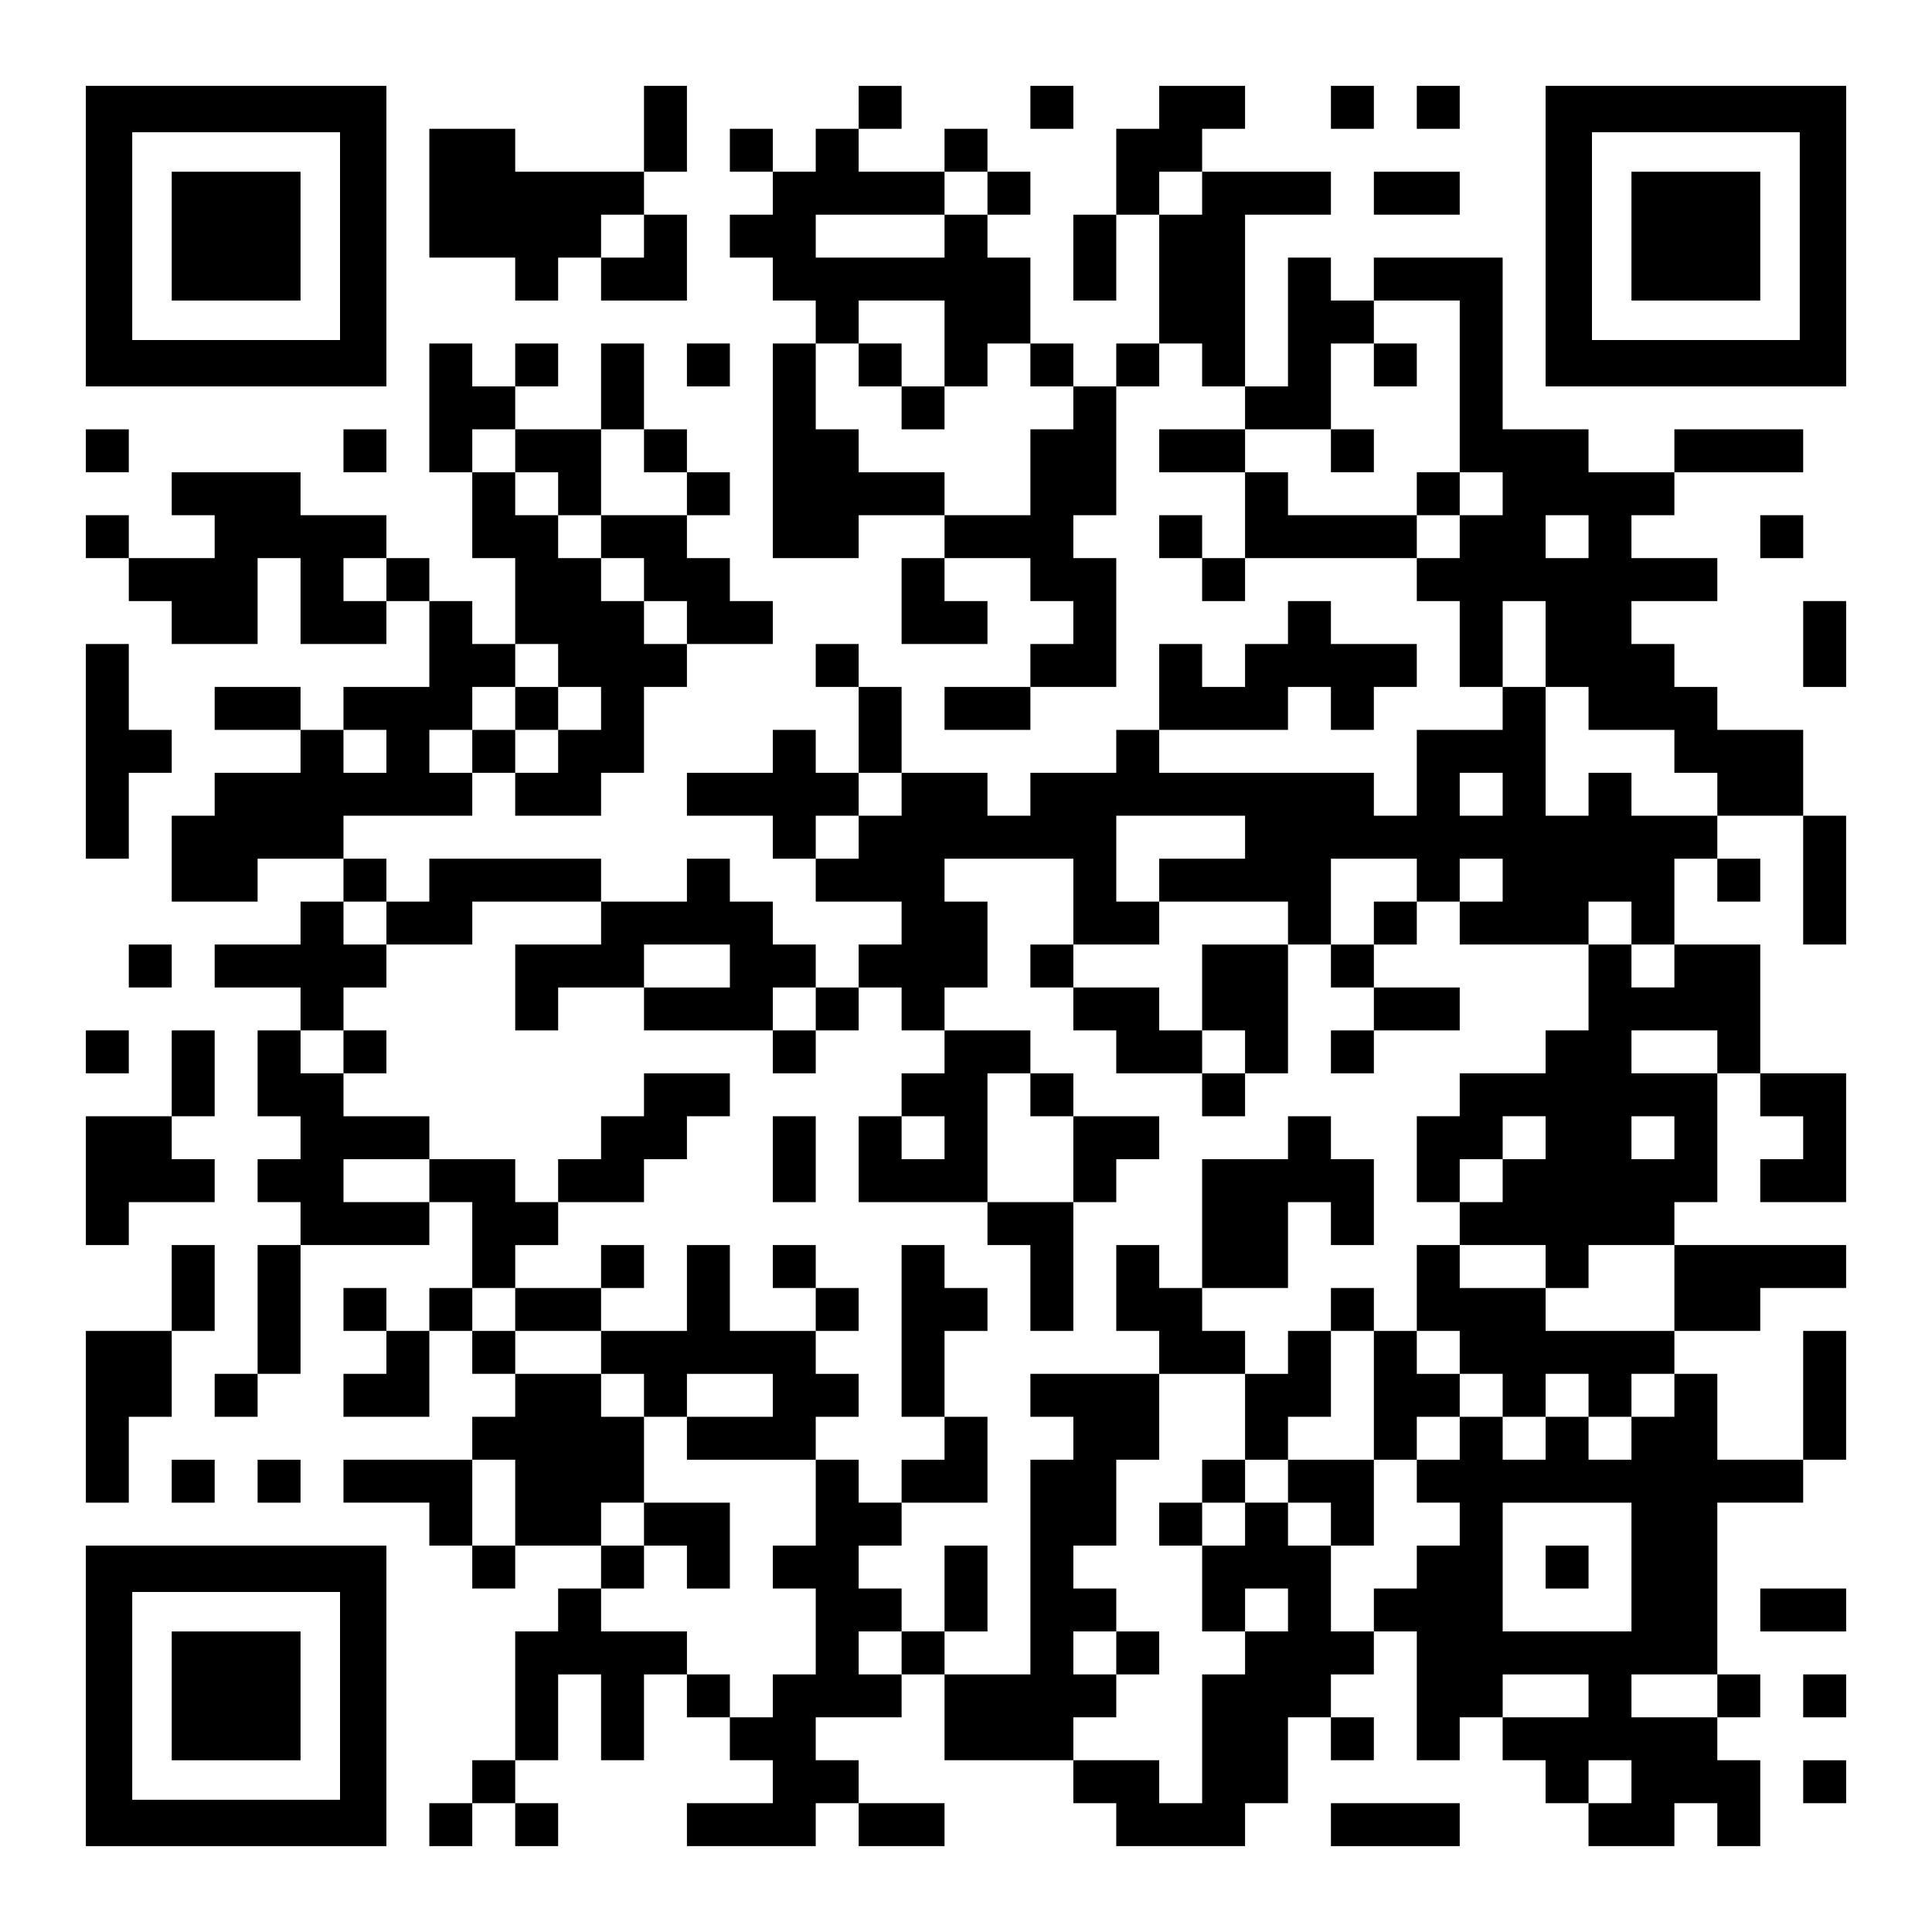 <?xml version="1.0" standalone="no"?>
<!DOCTYPE svg PUBLIC "-//W3C//DTD SVG 20010904//EN"
 "http://www.w3.org/TR/2001/REC-SVG-20010904/DTD/svg10.dtd">
<svg version="1.0" xmlns="http://www.w3.org/2000/svg"
 width="1125pt" height="1125pt" viewBox="0 0 1125 1125"
 preserveAspectRatio="xMidYMid meet">
<g transform="translate(0,1125) scale(0.1,-0.1)"
fill="#000000" stroke="none">
<path d="M500 9875 l0 -875 875 0 875 0 0 875 0 875 -875 0 -875 0 0 -875z
m1480 0 l0 -605 -605 0 -605 0 0 605 0 605 605 0 605 0 0 -605z"/>
<path d="M1000 9875 l0 -375 375 0 375 0 0 375 0 375 -375 0 -375 0 0 -375z"/>
<path d="M3750 10500 l0 -250 -375 0 -375 0 0 125 0 125 -250 0 -250 0 0 -375
0 -375 250 0 250 0 0 -125 0 -125 125 0 125 0 0 125 0 125 125 0 125 0 0 -125
0 -125 250 0 250 0 0 250 0 250 -125 0 -125 0 0 125 0 125 125 0 125 0 0 250
0 250 -125 0 -125 0 0 -250z m0 -625 l0 -125 -125 0 -125 0 0 125 0 125 125 0
125 0 0 -125z"/>
<path d="M5000 10625 l0 -125 -125 0 -125 0 0 -125 0 -125 -125 0 -125 0 0
125 0 125 -125 0 -125 0 0 -125 0 -125 125 0 125 0 0 -125 0 -125 -125 0 -125
0 0 -125 0 -125 125 0 125 0 0 -125 0 -125 125 0 125 0 0 -125 0 -125 -125 0
-125 0 0 -625 0 -625 250 0 250 0 0 125 0 125 250 0 250 0 0 -125 0 -125 -125
0 -125 0 0 -250 0 -250 250 0 250 0 0 125 0 125 -125 0 -125 0 0 125 0 125
250 0 250 0 0 -125 0 -125 125 0 125 0 0 -125 0 -125 -125 0 -125 0 0 -125 0
-125 -250 0 -250 0 0 -125 0 -125 250 0 250 0 0 125 0 125 250 0 250 0 0 375
0 375 -125 0 -125 0 0 125 0 125 125 0 125 0 0 375 0 375 125 0 125 0 0 125 0
125 125 0 125 0 0 -125 0 -125 125 0 125 0 0 -125 0 -125 -250 0 -250 0 0
-125 0 -125 250 0 250 0 0 -250 0 -250 -125 0 -125 0 0 125 0 125 -125 0 -125
0 0 -125 0 -125 125 0 125 0 0 -125 0 -125 125 0 125 0 0 125 0 125 500 0 500
0 0 -125 0 -125 125 0 125 0 0 -250 0 -250 125 0 125 0 0 -125 0 -125 -250 0
-250 0 0 -250 0 -250 -125 0 -125 0 0 125 0 125 -625 0 -625 0 0 125 0 125
375 0 375 0 0 125 0 125 125 0 125 0 0 -125 0 -125 125 0 125 0 0 125 0 125
125 0 125 0 0 125 0 125 -250 0 -250 0 0 125 0 125 -125 0 -125 0 0 -125 0
-125 -125 0 -125 0 0 -125 0 -125 -125 0 -125 0 0 125 0 125 -125 0 -125 0 0
-250 0 -250 -125 0 -125 0 0 -125 0 -125 -250 0 -250 0 0 -125 0 -125 -125 0
-125 0 0 125 0 125 -250 0 -250 0 0 250 0 250 -125 0 -125 0 0 125 0 125 -125
0 -125 0 0 -125 0 -125 125 0 125 0 0 -250 0 -250 -125 0 -125 0 0 125 0 125
-125 0 -125 0 0 -125 0 -125 -250 0 -250 0 0 -125 0 -125 250 0 250 0 0 -125
0 -125 125 0 125 0 0 -125 0 -125 250 0 250 0 0 -125 0 -125 -125 0 -125 0 0
-125 0 -125 -125 0 -125 0 0 125 0 125 -125 0 -125 0 0 125 0 125 -125 0 -125
0 0 125 0 125 -125 0 -125 0 0 -125 0 -125 -250 0 -250 0 0 125 0 125 -500 0
-500 0 0 -125 0 -125 -125 0 -125 0 0 125 0 125 -125 0 -125 0 0 125 0 125
375 0 375 0 0 125 0 125 125 0 125 0 0 -125 0 -125 250 0 250 0 0 125 0 125
125 0 125 0 0 250 0 250 125 0 125 0 0 125 0 125 250 0 250 0 0 125 0 125
-125 0 -125 0 0 125 0 125 -125 0 -125 0 0 125 0 125 125 0 125 0 0 125 0 125
-125 0 -125 0 0 125 0 125 -125 0 -125 0 0 250 0 250 -125 0 -125 0 0 -250 0
-250 -250 0 -250 0 0 125 0 125 125 0 125 0 0 125 0 125 -125 0 -125 0 0 -125
0 -125 -125 0 -125 0 0 125 0 125 -125 0 -125 0 0 -375 0 -375 125 0 125 0 0
-250 0 -250 125 0 125 0 0 -250 0 -250 -125 0 -125 0 0 125 0 125 -125 0 -125
0 0 125 0 125 -125 0 -125 0 0 125 0 125 -250 0 -250 0 0 125 0 125 -375 0
-375 0 0 -125 0 -125 125 0 125 0 0 -125 0 -125 -250 0 -250 0 0 125 0 125
-125 0 -125 0 0 -125 0 -125 125 0 125 0 0 -125 0 -125 125 0 125 0 0 -125 0
-125 250 0 250 0 0 250 0 250 125 0 125 0 0 -250 0 -250 250 0 250 0 0 125 0
125 125 0 125 0 0 -250 0 -250 -250 0 -250 0 0 -125 0 -125 -125 0 -125 0 0
125 0 125 -250 0 -250 0 0 -125 0 -125 250 0 250 0 0 -125 0 -125 -250 0 -250
0 0 -125 0 -125 -125 0 -125 0 0 -250 0 -250 250 0 250 0 0 125 0 125 250 0
250 0 0 -125 0 -125 -125 0 -125 0 0 -125 0 -125 -250 0 -250 0 0 -125 0 -125
250 0 250 0 0 -125 0 -125 -125 0 -125 0 0 -250 0 -250 125 0 125 0 0 -125 0
-125 -125 0 -125 0 0 -125 0 -125 125 0 125 0 0 -125 0 -125 -125 0 -125 0 0
-375 0 -375 -125 0 -125 0 0 -125 0 -125 125 0 125 0 0 125 0 125 125 0 125 0
0 375 0 375 375 0 375 0 0 125 0 125 125 0 125 0 0 -250 0 -250 -125 0 -125 0
0 -125 0 -125 -125 0 -125 0 0 125 0 125 -125 0 -125 0 0 -125 0 -125 125 0
125 0 0 -125 0 -125 -125 0 -125 0 0 -125 0 -125 250 0 250 0 0 250 0 250 125
0 125 0 0 -125 0 -125 125 0 125 0 0 -125 0 -125 -125 0 -125 0 0 -125 0 -125
-375 0 -375 0 0 -125 0 -125 250 0 250 0 0 -125 0 -125 125 0 125 0 0 -125 0
-125 125 0 125 0 0 125 0 125 250 0 250 0 0 -125 0 -125 -125 0 -125 0 0 -125
0 -125 -125 0 -125 0 0 -375 0 -375 -125 0 -125 0 0 -125 0 -125 -125 0 -125
0 0 -125 0 -125 125 0 125 0 0 125 0 125 125 0 125 0 0 -125 0 -125 125 0 125
0 0 125 0 125 -125 0 -125 0 0 125 0 125 125 0 125 0 0 250 0 250 125 0 125 0
0 -250 0 -250 125 0 125 0 0 250 0 250 125 0 125 0 0 -125 0 -125 125 0 125 0
0 -125 0 -125 125 0 125 0 0 -125 0 -125 -250 0 -250 0 0 -125 0 -125 375 0
375 0 0 125 0 125 125 0 125 0 0 -125 0 -125 250 0 250 0 0 125 0 125 -250 0
-250 0 0 125 0 125 -125 0 -125 0 0 125 0 125 250 0 250 0 0 125 0 125 125 0
125 0 0 -250 0 -250 375 0 375 0 0 -125 0 -125 125 0 125 0 0 -125 0 -125 375
0 375 0 0 125 0 125 125 0 125 0 0 250 0 250 125 0 125 0 0 -125 0 -125 125 0
125 0 0 125 0 125 -125 0 -125 0 0 125 0 125 125 0 125 0 0 125 0 125 125 0
125 0 0 -375 0 -375 125 0 125 0 0 125 0 125 125 0 125 0 0 -125 0 -125 125 0
125 0 0 -125 0 -125 125 0 125 0 0 -125 0 -125 250 0 250 0 0 125 0 125 125 0
125 0 0 -125 0 -125 125 0 125 0 0 250 0 250 -125 0 -125 0 0 125 0 125 125 0
125 0 0 125 0 125 -125 0 -125 0 0 500 0 500 250 0 250 0 0 125 0 125 125 0
125 0 0 375 0 375 -125 0 -125 0 0 -375 0 -375 -250 0 -250 0 0 250 0 250
-125 0 -125 0 0 125 0 125 250 0 250 0 0 125 0 125 250 0 250 0 0 125 0 125
-500 0 -500 0 0 125 0 125 125 0 125 0 0 375 0 375 125 0 125 0 0 -125 0 -125
125 0 125 0 0 -125 0 -125 -125 0 -125 0 0 -125 0 -125 250 0 250 0 0 375 0
375 -250 0 -250 0 0 375 0 375 -250 0 -250 0 0 250 0 250 125 0 125 0 0 -125
0 -125 125 0 125 0 0 125 0 125 -125 0 -125 0 0 125 0 125 250 0 250 0 0 -375
0 -375 125 0 125 0 0 375 0 375 -125 0 -125 0 0 250 0 250 -250 0 -250 0 0
125 0 125 -125 0 -125 0 0 125 0 125 -125 0 -125 0 0 125 0 125 250 0 250 0 0
125 0 125 -250 0 -250 0 0 125 0 125 125 0 125 0 0 125 0 125 375 0 375 0 0
125 0 125 -375 0 -375 0 0 -125 0 -125 -250 0 -250 0 0 125 0 125 -250 0 -250
0 0 500 0 500 -375 0 -375 0 0 -125 0 -125 -125 0 -125 0 0 125 0 125 -125 0
-125 0 0 -375 0 -375 -125 0 -125 0 0 500 0 500 250 0 250 0 0 125 0 125 -375
0 -375 0 0 125 0 125 125 0 125 0 0 125 0 125 -250 0 -250 0 0 -125 0 -125
-125 0 -125 0 0 -250 0 -250 -125 0 -125 0 0 -250 0 -250 125 0 125 0 0 250 0
250 125 0 125 0 0 -375 0 -375 -125 0 -125 0 0 -125 0 -125 -125 0 -125 0 0
125 0 125 -125 0 -125 0 0 250 0 250 -125 0 -125 0 0 125 0 125 125 0 125 0 0
125 0 125 -125 0 -125 0 0 125 0 125 -125 0 -125 0 0 -125 0 -125 -250 0 -250
0 0 125 0 125 125 0 125 0 0 125 0 125 -125 0 -125 0 0 -125z m750 -500 l0
-125 -125 0 -125 0 0 -125 0 -125 -375 0 -375 0 0 125 0 125 375 0 375 0 0
125 0 125 125 0 125 0 0 -125z m1250 0 l0 -125 -125 0 -125 0 0 125 0 125 125
0 125 0 0 -125z m-1500 -875 l0 -250 125 0 125 0 0 125 0 125 125 0 125 0 0
-125 0 -125 125 0 125 0 0 -125 0 -125 -125 0 -125 0 0 -250 0 -250 -250 0
-250 0 0 125 0 125 -250 0 -250 0 0 125 0 125 -125 0 -125 0 0 250 0 250 125
0 125 0 0 125 0 125 250 0 250 0 0 -250z m3000 -250 l0 -500 125 0 125 0 0
-125 0 -125 -125 0 -125 0 0 -125 0 -125 -125 0 -125 0 0 125 0 125 -375 0
-375 0 0 125 0 125 -125 0 -125 0 0 125 0 125 250 0 250 0 0 250 0 250 125 0
125 0 0 125 0 125 250 0 250 0 0 -500z m-5500 -375 l0 -125 125 0 125 0 0
-125 0 -125 125 0 125 0 0 250 0 250 125 0 125 0 0 -125 0 -125 125 0 125 0 0
-125 0 -125 -250 0 -250 0 0 -125 0 -125 125 0 125 0 0 -125 0 -125 125 0 125
0 0 -125 0 -125 -125 0 -125 0 0 125 0 125 -125 0 -125 0 0 125 0 125 -125 0
-125 0 0 125 0 125 -125 0 -125 0 0 125 0 125 -125 0 -125 0 0 125 0 125 125
0 125 0 0 -125z m6250 -500 l0 -125 -125 0 -125 0 0 125 0 125 125 0 125 0 0
-125z m-7000 -250 l0 -125 -125 0 -125 0 0 125 0 125 125 0 125 0 0 -125z
m6750 -375 l0 -250 125 0 125 0 0 -125 0 -125 250 0 250 0 0 -125 0 -125 125
0 125 0 0 -125 0 -125 -250 0 -250 0 0 125 0 125 -125 0 -125 0 0 -125 0 -125
-125 0 -125 0 0 375 0 375 -125 0 -125 0 0 250 0 250 125 0 125 0 0 -250z
m-5750 -125 l0 -125 125 0 125 0 0 -125 0 -125 -125 0 -125 0 0 -125 0 -125
-125 0 -125 0 0 125 0 125 -125 0 -125 0 0 -125 0 -125 -125 0 -125 0 0 125 0
125 125 0 125 0 0 125 0 125 125 0 125 0 0 125 0 125 125 0 125 0 0 -125z
m-1000 -500 l0 -125 -125 0 -125 0 0 125 0 125 125 0 125 0 0 -125z m3000
-250 l0 -125 -125 0 -125 0 0 -125 0 -125 -125 0 -125 0 0 125 0 125 125 0
125 0 0 125 0 125 125 0 125 0 0 -125z m3500 0 l0 -125 -125 0 -125 0 0 125 0
125 125 0 125 0 0 -125z m-1500 -250 l0 -125 -250 0 -250 0 0 -125 0 -125 375
0 375 0 0 -125 0 -125 125 0 125 0 0 250 0 250 250 0 250 0 0 -125 0 -125 125
0 125 0 0 125 0 125 125 0 125 0 0 -125 0 -125 -125 0 -125 0 0 -125 0 -125
375 0 375 0 0 125 0 125 125 0 125 0 0 -125 0 -125 125 0 125 0 0 -125 0 -125
-125 0 -125 0 0 125 0 125 -125 0 -125 0 0 -250 0 -250 -125 0 -125 0 0 -125
0 -125 -250 0 -250 0 0 -125 0 -125 -125 0 -125 0 0 -250 0 -250 125 0 125 0
0 125 0 125 125 0 125 0 0 125 0 125 125 0 125 0 0 -125 0 -125 -125 0 -125 0
0 -125 0 -125 -125 0 -125 0 0 -125 0 -125 250 0 250 0 0 -125 0 -125 125 0
125 0 0 125 0 125 250 0 250 0 0 -250 0 -250 -375 0 -375 0 0 125 0 125 -250
0 -250 0 0 125 0 125 -125 0 -125 0 0 -250 0 -250 125 0 125 0 0 -125 0 -125
125 0 125 0 0 -125 0 -125 125 0 125 0 0 125 0 125 125 0 125 0 0 -125 0 -125
125 0 125 0 0 125 0 125 125 0 125 0 0 -125 0 -125 -125 0 -125 0 0 -125 0
-125 -125 0 -125 0 0 125 0 125 -125 0 -125 0 0 -125 0 -125 -125 0 -125 0 0
125 0 125 -125 0 -125 0 0 -125 0 -125 -125 0 -125 0 0 -125 0 -125 125 0 125
0 0 -125 0 -125 -125 0 -125 0 0 -125 0 -125 -125 0 -125 0 0 -125 0 -125
-125 0 -125 0 0 250 0 250 -125 0 -125 0 0 125 0 125 -125 0 -125 0 0 -125 0
-125 -125 0 -125 0 0 -250 0 -250 125 0 125 0 0 125 0 125 125 0 125 0 0 -125
0 -125 -125 0 -125 0 0 -125 0 -125 -125 0 -125 0 0 -375 0 -375 -125 0 -125
0 0 125 0 125 -250 0 -250 0 0 125 0 125 125 0 125 0 0 125 0 125 -125 0 -125
0 0 125 0 125 125 0 125 0 0 125 0 125 -125 0 -125 0 0 125 0 125 125 0 125 0
0 250 0 250 125 0 125 0 0 250 0 250 -375 0 -375 0 0 -125 0 -125 125 0 125 0
0 -125 0 -125 -125 0 -125 0 0 -625 0 -625 -250 0 -250 0 0 125 0 125 -125 0
-125 0 0 -125 0 -125 -125 0 -125 0 0 125 0 125 125 0 125 0 0 125 0 125 -125
0 -125 0 0 125 0 125 125 0 125 0 0 125 0 125 -125 0 -125 0 0 125 0 125 -125
0 -125 0 0 -250 0 -250 -125 0 -125 0 0 -125 0 -125 125 0 125 0 0 -250 0
-250 -125 0 -125 0 0 -125 0 -125 -125 0 -125 0 0 125 0 125 -125 0 -125 0 0
125 0 125 -250 0 -250 0 0 125 0 125 125 0 125 0 0 125 0 125 -125 0 -125 0 0
125 0 125 125 0 125 0 0 250 0 250 -125 0 -125 0 0 125 0 125 -250 0 -250 0 0
125 0 125 -125 0 -125 0 0 125 0 125 125 0 125 0 0 125 0 125 125 0 125 0 0
125 0 125 -125 0 -125 0 0 125 0 125 -250 0 -250 0 0 -125 0 -125 -250 0 -250
0 0 125 0 125 250 0 250 0 0 125 0 125 -250 0 -250 0 0 125 0 125 -125 0 -125
0 0 125 0 125 125 0 125 0 0 125 0 125 125 0 125 0 0 125 0 125 -125 0 -125 0
0 125 0 125 125 0 125 0 0 -125 0 -125 250 0 250 0 0 125 0 125 375 0 375 0 0
-125 0 -125 -250 0 -250 0 0 -250 0 -250 125 0 125 0 0 125 0 125 250 0 250 0
0 125 0 125 250 0 250 0 0 -125 0 -125 -250 0 -250 0 0 -125 0 -125 375 0 375
0 0 125 0 125 125 0 125 0 0 -125 0 -125 125 0 125 0 0 125 0 125 125 0 125 0
0 -125 0 -125 125 0 125 0 0 125 0 125 125 0 125 0 0 250 0 250 -125 0 -125 0
0 125 0 125 375 0 375 0 0 -250 0 -250 250 0 250 0 0 125 0 125 -125 0 -125 0
0 250 0 250 375 0 375 0 0 -125z m2750 -1250 l0 -125 -250 0 -250 0 0 125 0
125 250 0 250 0 0 -125z m-250 -500 l0 -125 -125 0 -125 0 0 125 0 125 125 0
125 0 0 -125z m-6750 -2125 l0 -250 -125 0 -125 0 0 250 0 250 125 0 125 0 0
-250z m6500 -375 l0 -375 -375 0 -375 0 0 375 0 375 375 0 375 0 0 -375z
m-250 -750 l0 -125 -250 0 -250 0 0 125 0 125 250 0 250 0 0 -125z m750 0 l0
-125 -250 0 -250 0 0 125 0 125 250 0 250 0 0 -125z m-500 -500 l0 -125 -125
0 -125 0 0 125 0 125 125 0 125 0 0 -125z"/>
<path d="M5000 9125 l0 -125 125 0 125 0 0 -125 0 -125 125 0 125 0 0 125 0
125 -125 0 -125 0 0 125 0 125 -125 0 -125 0 0 -125z"/>
<path d="M8000 9125 l0 -125 125 0 125 0 0 125 0 125 -125 0 -125 0 0 -125z"/>
<path d="M7750 8625 l0 -125 125 0 125 0 0 125 0 125 -125 0 -125 0 0 -125z"/>
<path d="M8250 8375 l0 -125 125 0 125 0 0 125 0 125 -125 0 -125 0 0 -125z"/>
<path d="M3000 7125 l0 -125 125 0 125 0 0 125 0 125 -125 0 -125 0 0 -125z"/>
<path d="M8000 5875 l0 -125 -125 0 -125 0 0 -125 0 -125 125 0 125 0 0 -125
0 -125 -125 0 -125 0 0 -125 0 -125 125 0 125 0 0 125 0 125 250 0 250 0 0
125 0 125 -250 0 -250 0 0 125 0 125 125 0 125 0 0 125 0 125 -125 0 -125 0 0
-125z"/>
<path d="M6000 5625 l0 -125 125 0 125 0 0 -125 0 -125 125 0 125 0 0 -125 0
-125 250 0 250 0 0 -125 0 -125 125 0 125 0 0 125 0 125 125 0 125 0 0 375 0
375 -250 0 -250 0 0 -250 0 -250 -125 0 -125 0 0 125 0 125 -250 0 -250 0 0
125 0 125 -125 0 -125 0 0 -125z m1250 -500 l0 -125 -125 0 -125 0 0 125 0
125 125 0 125 0 0 -125z"/>
<path d="M2000 5125 l0 -125 125 0 125 0 0 125 0 125 -125 0 -125 0 0 -125z"/>
<path d="M4500 5125 l0 -125 125 0 125 0 0 125 0 125 -125 0 -125 0 0 -125z"/>
<path d="M5500 5125 l0 -125 -125 0 -125 0 0 -125 0 -125 -125 0 -125 0 0
-250 0 -250 375 0 375 0 0 -125 0 -125 125 0 125 0 0 -250 0 -250 125 0 125 0
0 375 0 375 125 0 125 0 0 125 0 125 125 0 125 0 0 125 0 125 -250 0 -250 0 0
125 0 125 -125 0 -125 0 0 125 0 125 -250 0 -250 0 0 -125z m500 -250 l0 -125
125 0 125 0 0 -250 0 -250 -250 0 -250 0 0 375 0 375 125 0 125 0 0 -125z
m-500 -250 l0 -125 -125 0 -125 0 0 125 0 125 125 0 125 0 0 -125z"/>
<path d="M3750 4875 l0 -125 -125 0 -125 0 0 -125 0 -125 -125 0 -125 0 0
-125 0 -125 250 0 250 0 0 125 0 125 125 0 125 0 0 125 0 125 125 0 125 0 0
125 0 125 -250 0 -250 0 0 -125z"/>
<path d="M4500 4500 l0 -250 125 0 125 0 0 250 0 250 -125 0 -125 0 0 -250z"/>
<path d="M7500 4625 l0 -125 -250 0 -250 0 0 -375 0 -375 -125 0 -125 0 0 125
0 125 -125 0 -125 0 0 -250 0 -250 125 0 125 0 0 -125 0 -125 250 0 250 0 0
-250 0 -250 -125 0 -125 0 0 -125 0 -125 -125 0 -125 0 0 -125 0 -125 125 0
125 0 0 125 0 125 125 0 125 0 0 125 0 125 125 0 125 0 0 -125 0 -125 125 0
125 0 0 -125 0 -125 125 0 125 0 0 250 0 250 125 0 125 0 0 125 0 125 125 0
125 0 0 125 0 125 -125 0 -125 0 0 125 0 125 -125 0 -125 0 0 125 0 125 -125
0 -125 0 0 -125 0 -125 -125 0 -125 0 0 -125 0 -125 -125 0 -125 0 0 125 0
125 -125 0 -125 0 0 125 0 125 250 0 250 0 0 250 0 250 125 0 125 0 0 -125 0
-125 125 0 125 0 0 250 0 250 -125 0 -125 0 0 125 0 125 -125 0 -125 0 0 -125z
m500 -1500 l0 -375 -250 0 -250 0 0 125 0 125 125 0 125 0 0 250 0 250 125 0
125 0 0 -375z"/>
<path d="M3500 3875 l0 -125 -250 0 -250 0 0 -125 0 -125 250 0 250 0 0 -125
0 -125 125 0 125 0 0 -125 0 -125 125 0 125 0 0 -125 0 -125 375 0 375 0 0
125 0 125 125 0 125 0 0 125 0 125 -125 0 -125 0 0 125 0 125 125 0 125 0 0
125 0 125 -125 0 -125 0 0 125 0 125 -125 0 -125 0 0 -125 0 -125 125 0 125 0
0 -125 0 -125 -250 0 -250 0 0 250 0 250 -125 0 -125 0 0 -250 0 -250 -250 0
-250 0 0 125 0 125 125 0 125 0 0 125 0 125 -125 0 -125 0 0 -125z m1000 -750
l0 -125 -250 0 -250 0 0 125 0 125 250 0 250 0 0 -125z"/>
<path d="M5250 3500 l0 -500 125 0 125 0 0 -125 0 -125 -125 0 -125 0 0 -125
0 -125 250 0 250 0 0 250 0 250 -125 0 -125 0 0 250 0 250 125 0 125 0 0 125
0 125 -125 0 -125 0 0 125 0 125 -125 0 -125 0 0 -500z"/>
<path d="M3750 2375 l0 -125 125 0 125 0 0 -125 0 -125 125 0 125 0 0 250 0
250 -250 0 -250 0 0 -125z"/>
<path d="M5500 2000 l0 -250 125 0 125 0 0 250 0 250 -125 0 -125 0 0 -250z"/>
<path d="M6500 1625 l0 -125 125 0 125 0 0 125 0 125 -125 0 -125 0 0 -125z"/>
<path d="M9000 2125 l0 -125 125 0 125 0 0 125 0 125 -125 0 -125 0 0 -125z"/>
<path d="M6000 10625 l0 -125 125 0 125 0 0 125 0 125 -125 0 -125 0 0 -125z"/>
<path d="M7750 10625 l0 -125 125 0 125 0 0 125 0 125 -125 0 -125 0 0 -125z"/>
<path d="M8250 10625 l0 -125 125 0 125 0 0 125 0 125 -125 0 -125 0 0 -125z"/>
<path d="M9000 9875 l0 -875 875 0 875 0 0 875 0 875 -875 0 -875 0 0 -875z
m1480 0 l0 -605 -605 0 -605 0 0 605 0 605 605 0 605 0 0 -605z"/>
<path d="M9500 9875 l0 -375 375 0 375 0 0 375 0 375 -375 0 -375 0 0 -375z"/>
<path d="M8000 10125 l0 -125 250 0 250 0 0 125 0 125 -250 0 -250 0 0 -125z"/>
<path d="M4000 9125 l0 -125 125 0 125 0 0 125 0 125 -125 0 -125 0 0 -125z"/>
<path d="M500 8625 l0 -125 125 0 125 0 0 125 0 125 -125 0 -125 0 0 -125z"/>
<path d="M2000 8625 l0 -125 125 0 125 0 0 125 0 125 -125 0 -125 0 0 -125z"/>
<path d="M10250 8125 l0 -125 125 0 125 0 0 125 0 125 -125 0 -125 0 0 -125z"/>
<path d="M10500 7500 l0 -250 125 0 125 0 0 250 0 250 -125 0 -125 0 0 -250z"/>
<path d="M500 6875 l0 -625 125 0 125 0 0 250 0 250 125 0 125 0 0 125 0 125
-125 0 -125 0 0 250 0 250 -125 0 -125 0 0 -625z"/>
<path d="M750 5625 l0 -125 125 0 125 0 0 125 0 125 -125 0 -125 0 0 -125z"/>
<path d="M500 5125 l0 -125 125 0 125 0 0 125 0 125 -125 0 -125 0 0 -125z"/>
<path d="M1000 5000 l0 -250 -250 0 -250 0 0 -375 0 -375 125 0 125 0 0 125 0
125 250 0 250 0 0 125 0 125 -125 0 -125 0 0 125 0 125 125 0 125 0 0 250 0
250 -125 0 -125 0 0 -250z"/>
<path d="M1000 3750 l0 -250 -250 0 -250 0 0 -500 0 -500 125 0 125 0 0 250 0
250 125 0 125 0 0 250 0 250 125 0 125 0 0 250 0 250 -125 0 -125 0 0 -250z"/>
<path d="M1000 2625 l0 -125 125 0 125 0 0 125 0 125 -125 0 -125 0 0 -125z"/>
<path d="M1500 2625 l0 -125 125 0 125 0 0 125 0 125 -125 0 -125 0 0 -125z"/>
<path d="M500 1375 l0 -875 875 0 875 0 0 875 0 875 -875 0 -875 0 0 -875z
m1480 0 l0 -605 -605 0 -605 0 0 605 0 605 605 0 605 0 0 -605z"/>
<path d="M1000 1375 l0 -375 375 0 375 0 0 375 0 375 -375 0 -375 0 0 -375z"/>
<path d="M10250 1875 l0 -125 250 0 250 0 0 125 0 125 -250 0 -250 0 0 -125z"/>
<path d="M10500 1375 l0 -125 125 0 125 0 0 125 0 125 -125 0 -125 0 0 -125z"/>
<path d="M10500 875 l0 -125 125 0 125 0 0 125 0 125 -125 0 -125 0 0 -125z"/>
<path d="M7750 625 l0 -125 375 0 375 0 0 125 0 125 -375 0 -375 0 0 -125z"/>
</g>
</svg>
